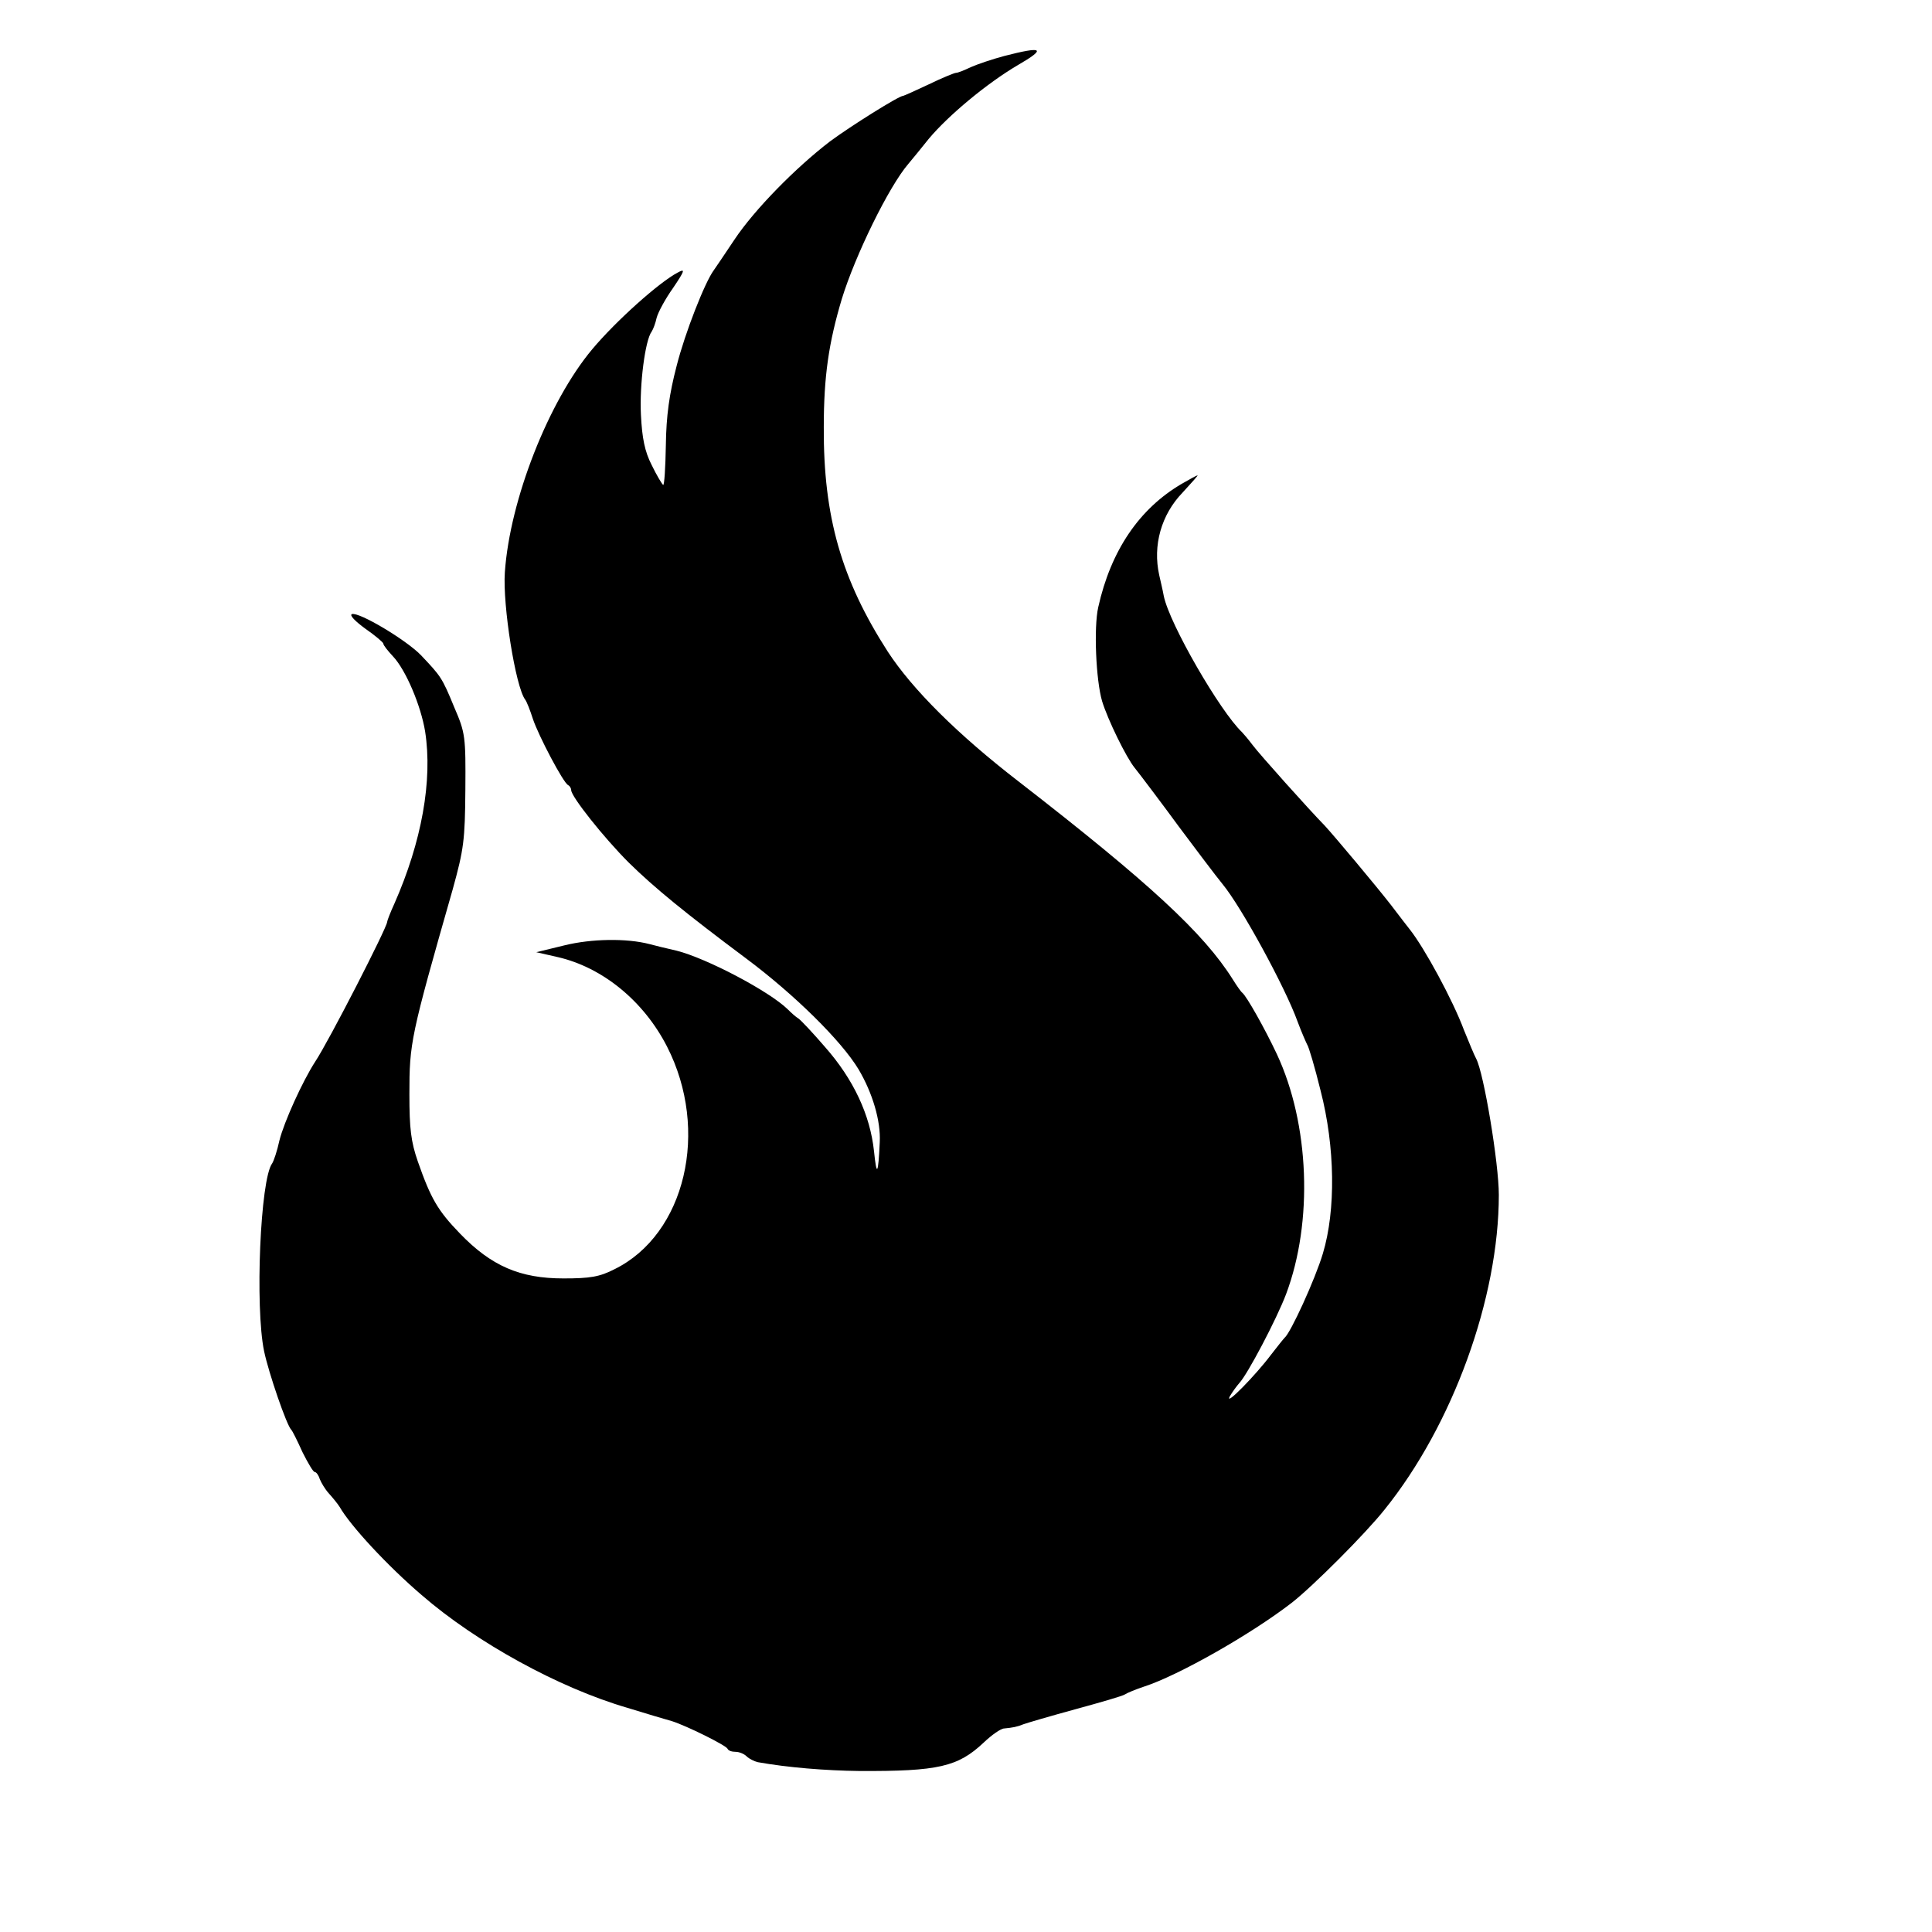 <?xml version="1.0" standalone="no"?>
<!DOCTYPE svg PUBLIC "-//W3C//DTD SVG 20010904//EN"
 "http://www.w3.org/TR/2001/REC-SVG-20010904/DTD/svg10.dtd">
<svg version="1.0" xmlns="http://www.w3.org/2000/svg"
 width="504pt" height="504pt" viewBox="0 0 504 504"
 preserveAspectRatio="xMidYMid meet">
<g transform="translate(0,504) scale(0.1,-0.1)"
fill="#000000" stroke="none">
<path d="M2620 4894 c-30 -8 -69 -21 -87 -29 -17 -8 -34 -15 -39 -15 -4 0 -36
-13 -71 -30 -34 -16 -65 -30 -67 -30 -11 0 -137 -79 -191 -119 -90 -69 -197
-178 -249 -256 -25 -38 -50 -74 -54 -80 -23 -31 -75 -163 -97 -250 -19 -73
-27 -129 -28 -207 -1 -58 -4 -105 -7 -103 -3 2 -17 25 -30 52 -18 35 -25 70
-28 131 -4 78 11 195 28 217 4 6 10 22 13 36 4 15 23 50 43 78 31 46 32 51 12
40 -48 -25 -161 -126 -223 -200 -114 -136 -215 -393 -228 -582 -6 -86 28 -299
53 -332 4 -5 13 -28 20 -50 15 -45 80 -168 92 -173 4 -2 8 -8 8 -13 0 -17 85
-124 150 -189 66 -65 148 -132 306 -250 126 -94 249 -215 294 -290 36 -61 58
-134 55 -190 -4 -85 -8 -91 -15 -23 -10 94 -53 187 -128 272 -31 36 -62 69
-69 74 -7 4 -19 15 -28 24 -48 47 -211 133 -290 153 -27 6 -59 14 -70 17 -61
16 -153 14 -222 -3 l-74 -18 57 -13 c116 -27 223 -114 284 -233 112 -219 48
-490 -137 -581 -39 -20 -64 -24 -133 -24 -113 0 -188 32 -270 117 -58 60 -76
91 -110 188 -18 52 -22 86 -22 175 0 135 3 150 113 535 29 105 32 128 33 260
1 139 0 148 -29 215 -32 78 -35 81 -87 136 -39 40 -161 113 -180 107 -7 -3 9
-19 35 -38 26 -18 47 -36 47 -39 0 -4 11 -18 25 -33 34 -36 73 -129 84 -196
20 -128 -9 -288 -80 -449 -11 -24 -19 -45 -19 -48 0 -14 -152 -311 -188 -365
-33 -51 -81 -157 -93 -205 -6 -28 -15 -54 -19 -60 -31 -41 -45 -375 -21 -490
12 -57 59 -194 71 -205 3 -3 16 -29 29 -58 14 -28 28 -52 32 -52 4 0 10 -8 13
-18 4 -10 14 -27 24 -38 10 -11 23 -27 28 -35 28 -49 124 -153 214 -230 143
-124 358 -242 536 -294 49 -15 102 -31 117 -35 38 -12 141 -63 145 -72 2 -5
11 -8 21 -8 9 0 22 -5 29 -12 6 -6 20 -13 29 -15 78 -14 177 -22 265 -23 206
-1 257 11 324 74 21 20 45 37 54 37 21 2 33 4 50 11 8 3 69 21 135 39 66 18
125 35 130 39 6 4 28 13 49 20 90 29 280 137 386 219 55 43 192 180 242 243
178 221 298 552 298 821 0 82 -39 317 -59 355 -5 9 -19 43 -32 75 -29 78 -103
214 -141 262 -5 6 -27 35 -50 65 -39 50 -147 179 -172 206 -43 44 -170 186
-188 210 -12 16 -25 31 -28 34 -57 54 -189 282 -204 355 -3 17 -9 41 -12 55
-17 77 5 157 61 215 23 25 41 45 39 45 -2 0 -20 -10 -41 -22 -111 -65 -185
-174 -218 -322 -12 -53 -6 -190 10 -245 15 -49 63 -147 85 -174 10 -12 80
-105 115 -153 26 -35 102 -136 114 -150 49 -59 164 -270 196 -359 10 -27 22
-54 25 -60 4 -5 20 -59 35 -120 38 -147 40 -312 6 -425 -20 -67 -84 -207 -100
-220 -3 -3 -19 -23 -36 -45 -39 -52 -121 -136 -107 -108 7 12 18 27 25 35 21
22 97 166 122 232 71 189 61 444 -24 626 -32 68 -79 151 -90 160 -4 3 -15 19
-25 35 -76 121 -218 252 -557 515 -161 124 -279 242 -343 340 -121 188 -168
352 -167 585 0 134 13 221 47 335 35 114 123 294 174 353 10 12 34 41 53 65
51 61 152 145 232 192 76 44 66 50 -35 24z"/>
</g>
</svg>
